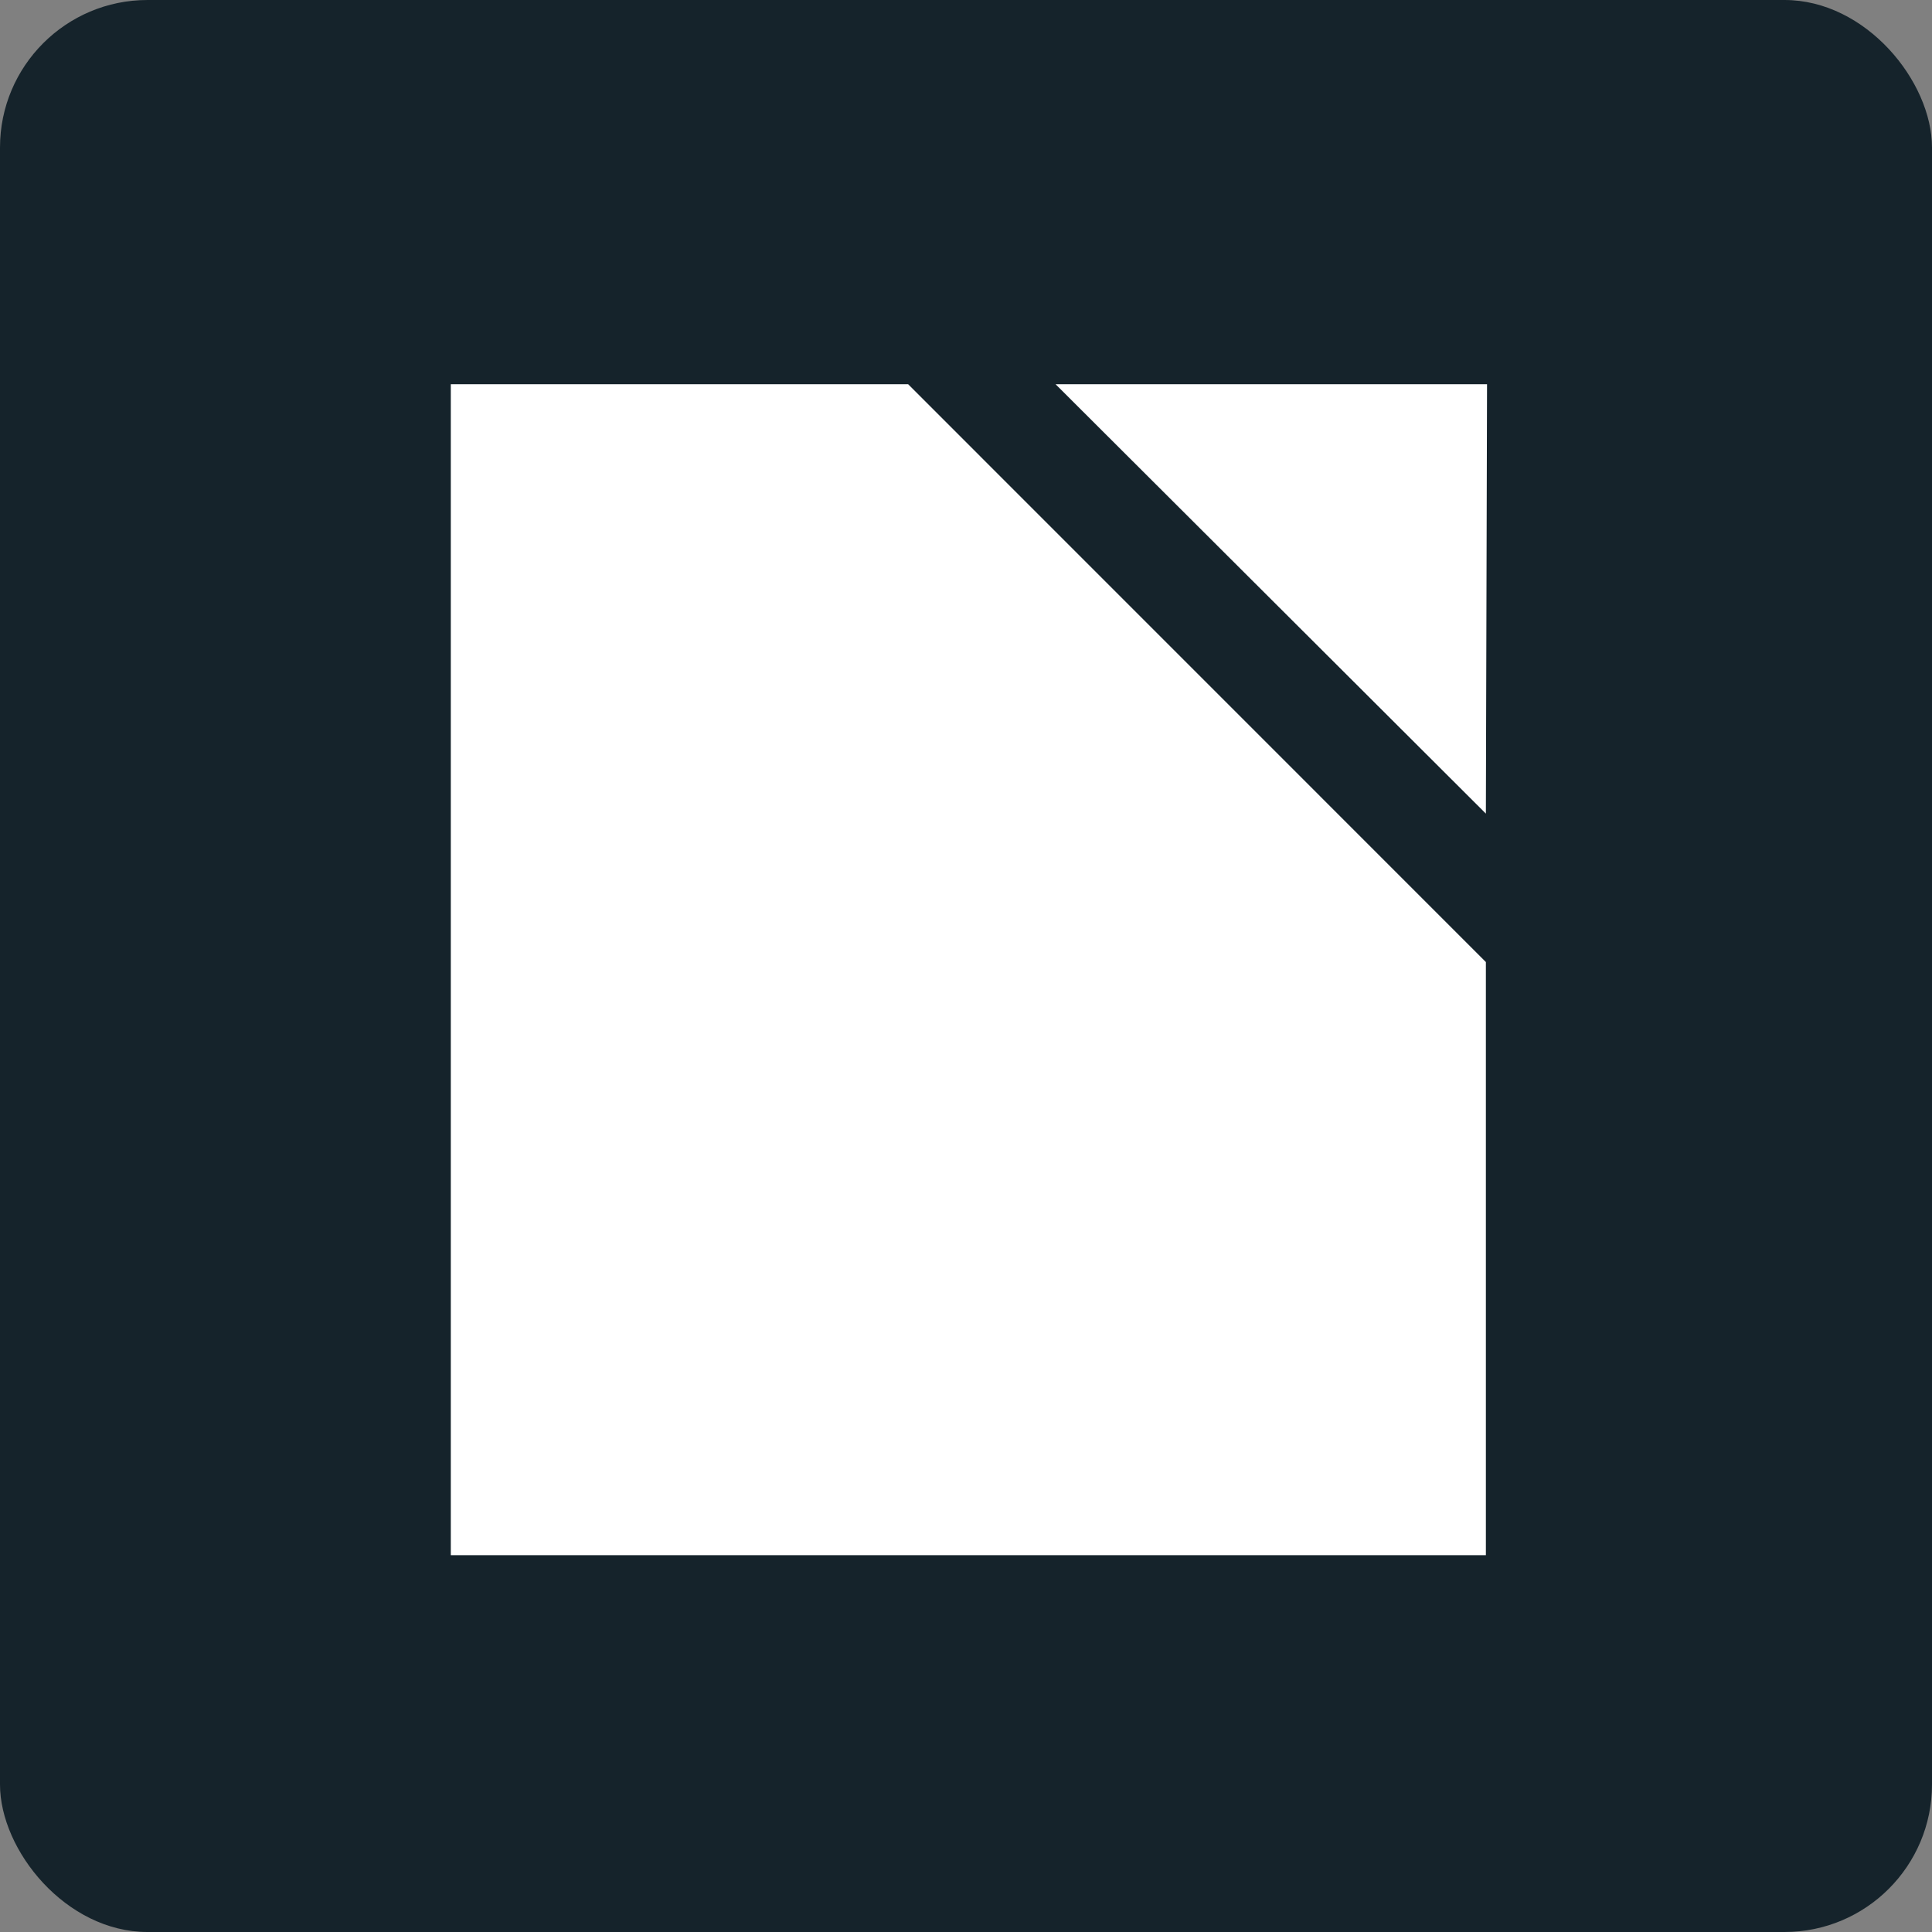 <?xml version="1.0" encoding="UTF-8"?>
<svg width="45px" height="45px" viewBox="0 0 45 45" version="1.1" xmlns="http://www.w3.org/2000/svg" xmlns:xlink="http://www.w3.org/1999/xlink">
    <rect x="0" y="0" width="45" height="45" fill="#808080" stroke="none"/>
    <title>69F16CA4-FA12-4419-92B4-FE6C130B36D7</title>
    <g id="Variant-2" stroke="none" stroke-width="1" fill="none" fill-rule="evenodd">
        <g id="Pricing-Routing-Page" transform="translate(-570, -350)">
            <g id="Callouts/Documents" transform="translate(530, 302)">
                <g id="Mark" transform="translate(40, 48)">
                    <rect id="Rectangle" fill="#15232B" fill-rule="nonzero" x="0" y="0" width="45" height="45" rx="3.436"></rect>
                    <g id="Inner" transform="translate(10.5, 8.864)" fill="#FFFFFF">
                        <g id="Mask" transform="translate(0, 0.086)">
                            <path d="M10.653,3.90798505e-14 L24.109,13.458 L24.109,27.273 L0,27.273 L0,3.90798505e-14 L10.653,3.90798505e-14 Z M24.136,0 L24.109,10.001 L14.087,0 L24.136,0 Z" id="Shape"></path>
                        </g>
                    </g>
                </g>
            </g>
        </g>
    </g>
</svg>